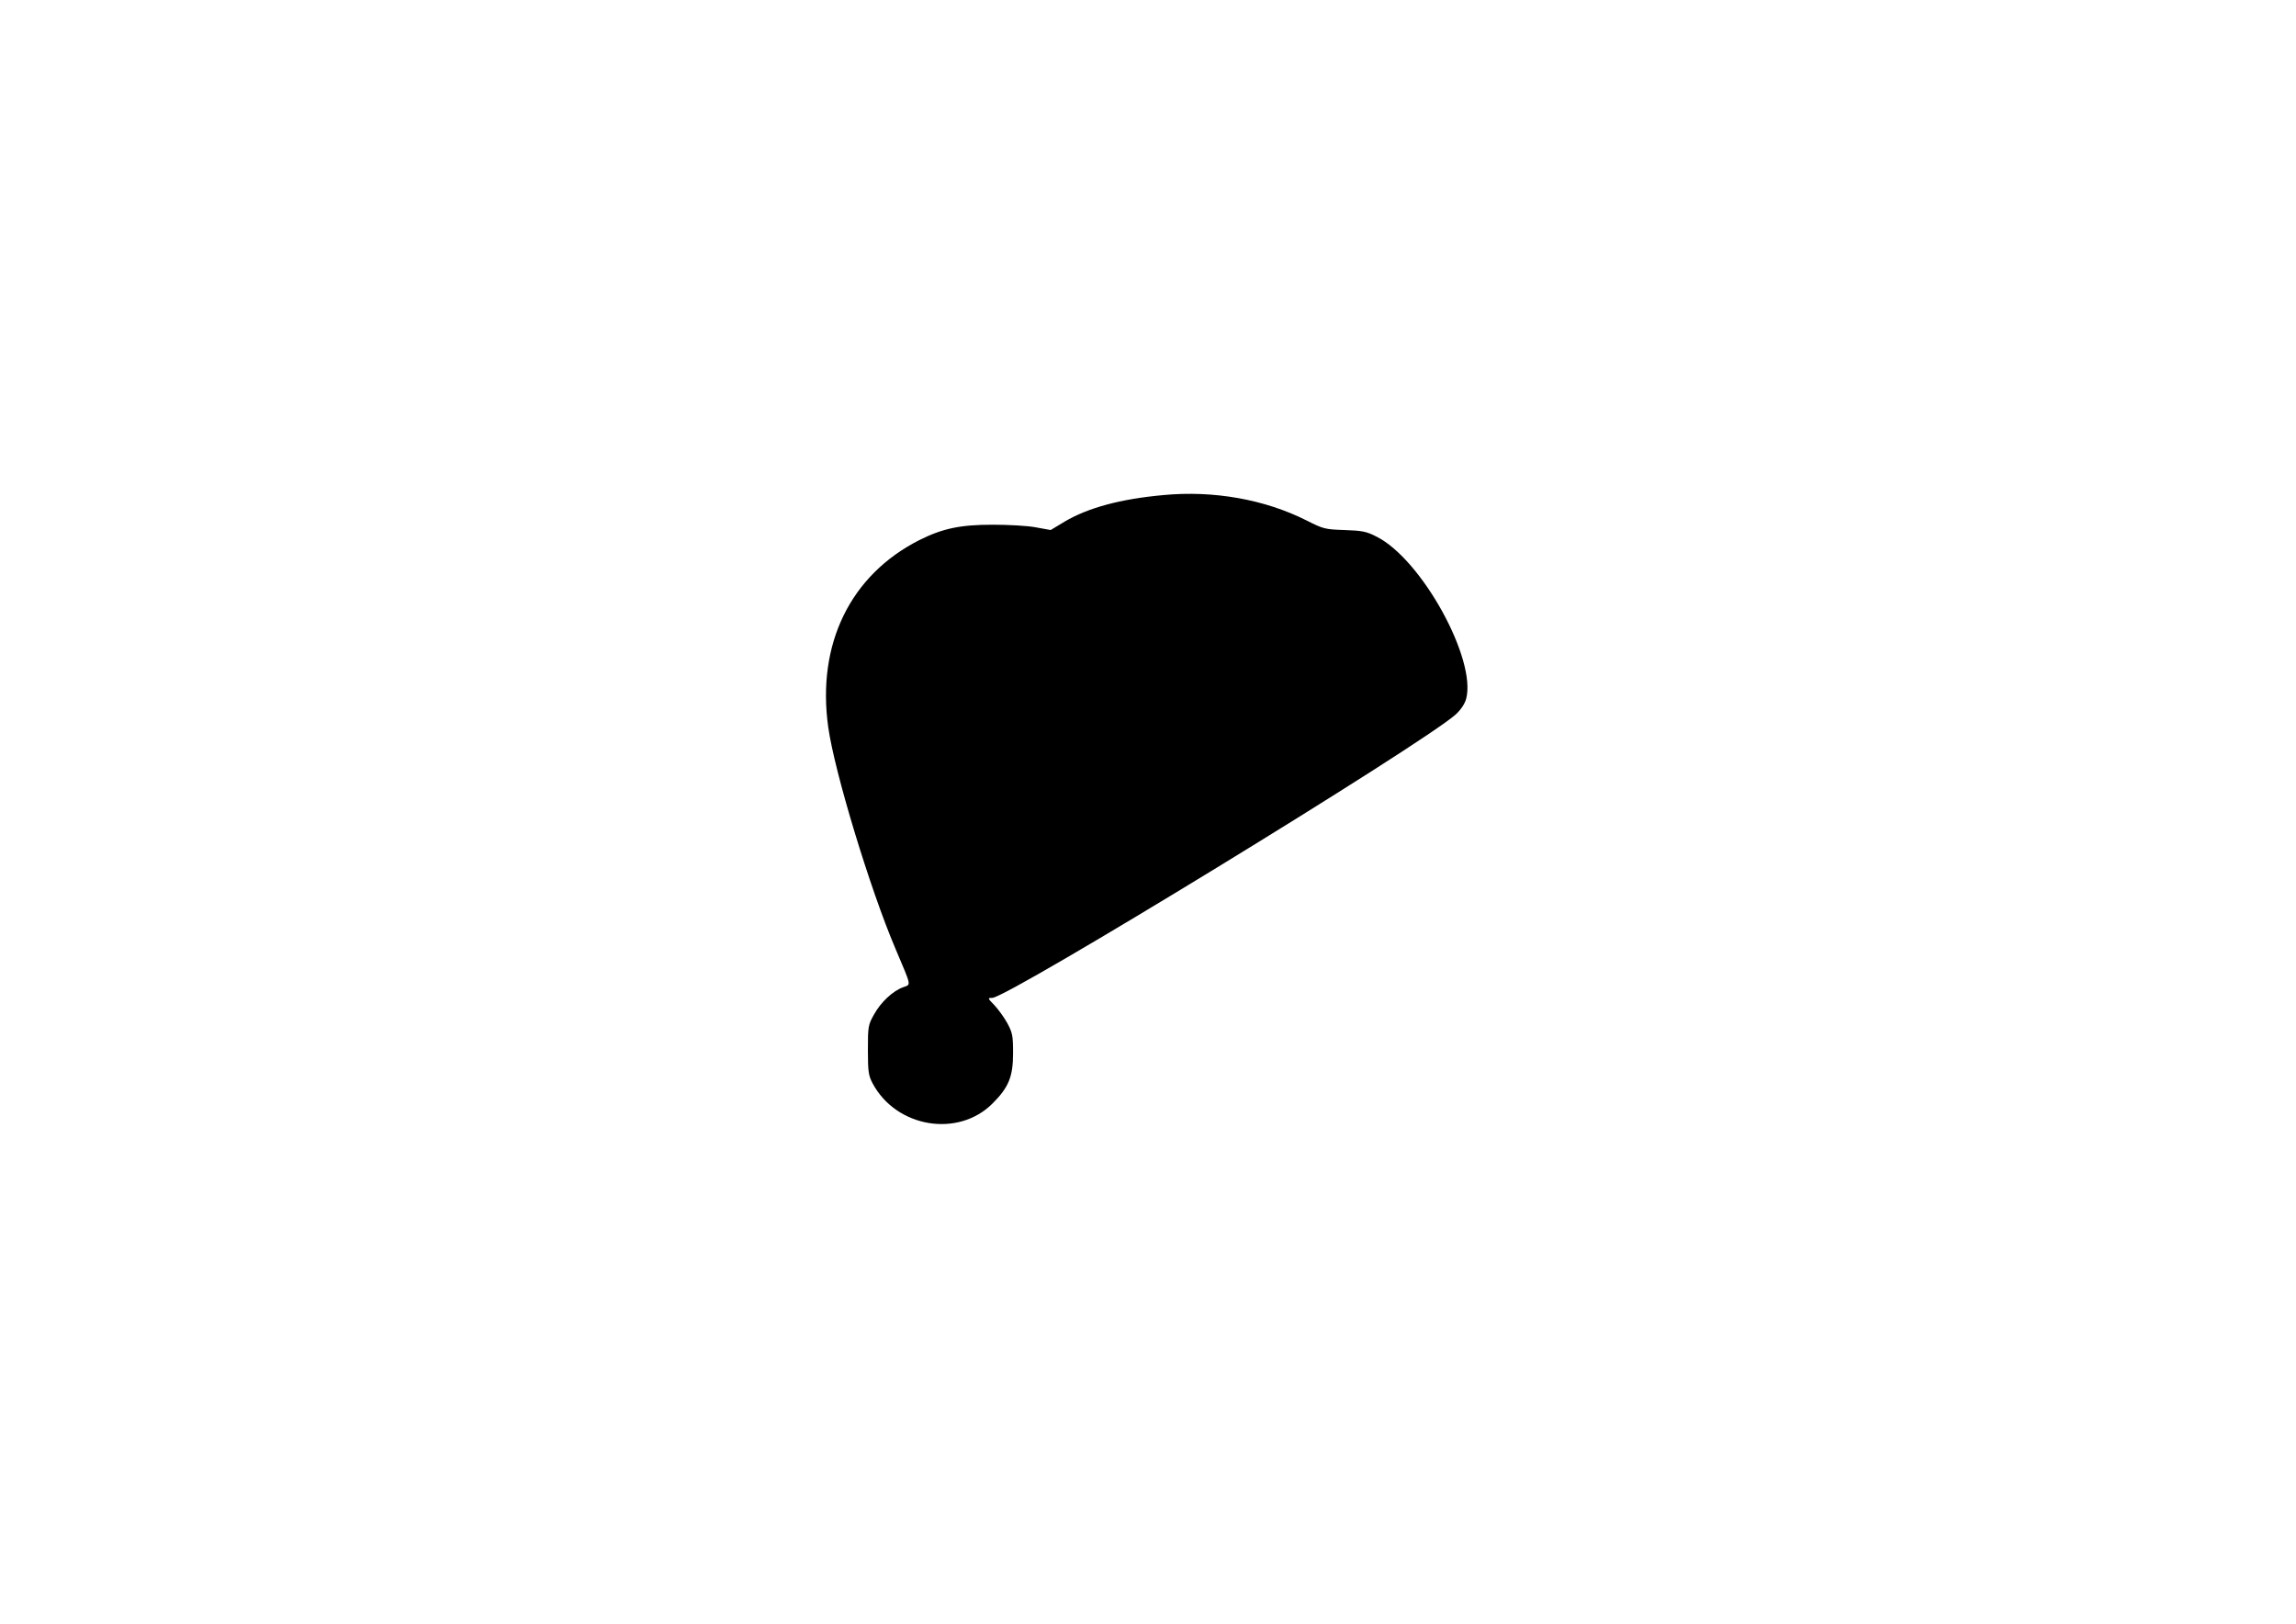 <?xml version="1.0" encoding="UTF-8" standalone="yes"?>
<svg version="1.0" xmlns="http://www.w3.org/2000/svg" width="1123" height="794" viewBox="0 0 1123 794" preserveAspectRatio="xMidYMid meet">
  <g transform="translate(0,794) scale(0.1,-0.1)" fill="#000000" stroke="none">
    <path d="M5691 5519 c-210 -19 -369 -62 -484 -130 l-68 -41 -72 13 c-40 8
-135 13 -212 13 -157 0 -244 -18 -358 -75 -338 -171 -503 -509 -446 -915 30
-216 204 -791 329 -1084 80 -189 77 -173 37 -188 -50 -18 -109 -73 -142 -133
-29 -51 -30 -60 -30 -174 0 -106 3 -125 23 -163 116 -217 419 -267 587 -98 79
79 100 131 100 246 0 86 -3 100 -29 148 -16 29 -45 68 -63 87 -33 34 -33 35
-10 35 76 0 2107 1242 2267 1386 25 23 44 51 51 76 52 193 -217 682 -437 793
-50 26 -71 30 -159 33 -95 3 -104 6 -185 47 -205 103 -454 147 -699 124z"/>
  </g>
</svg>
